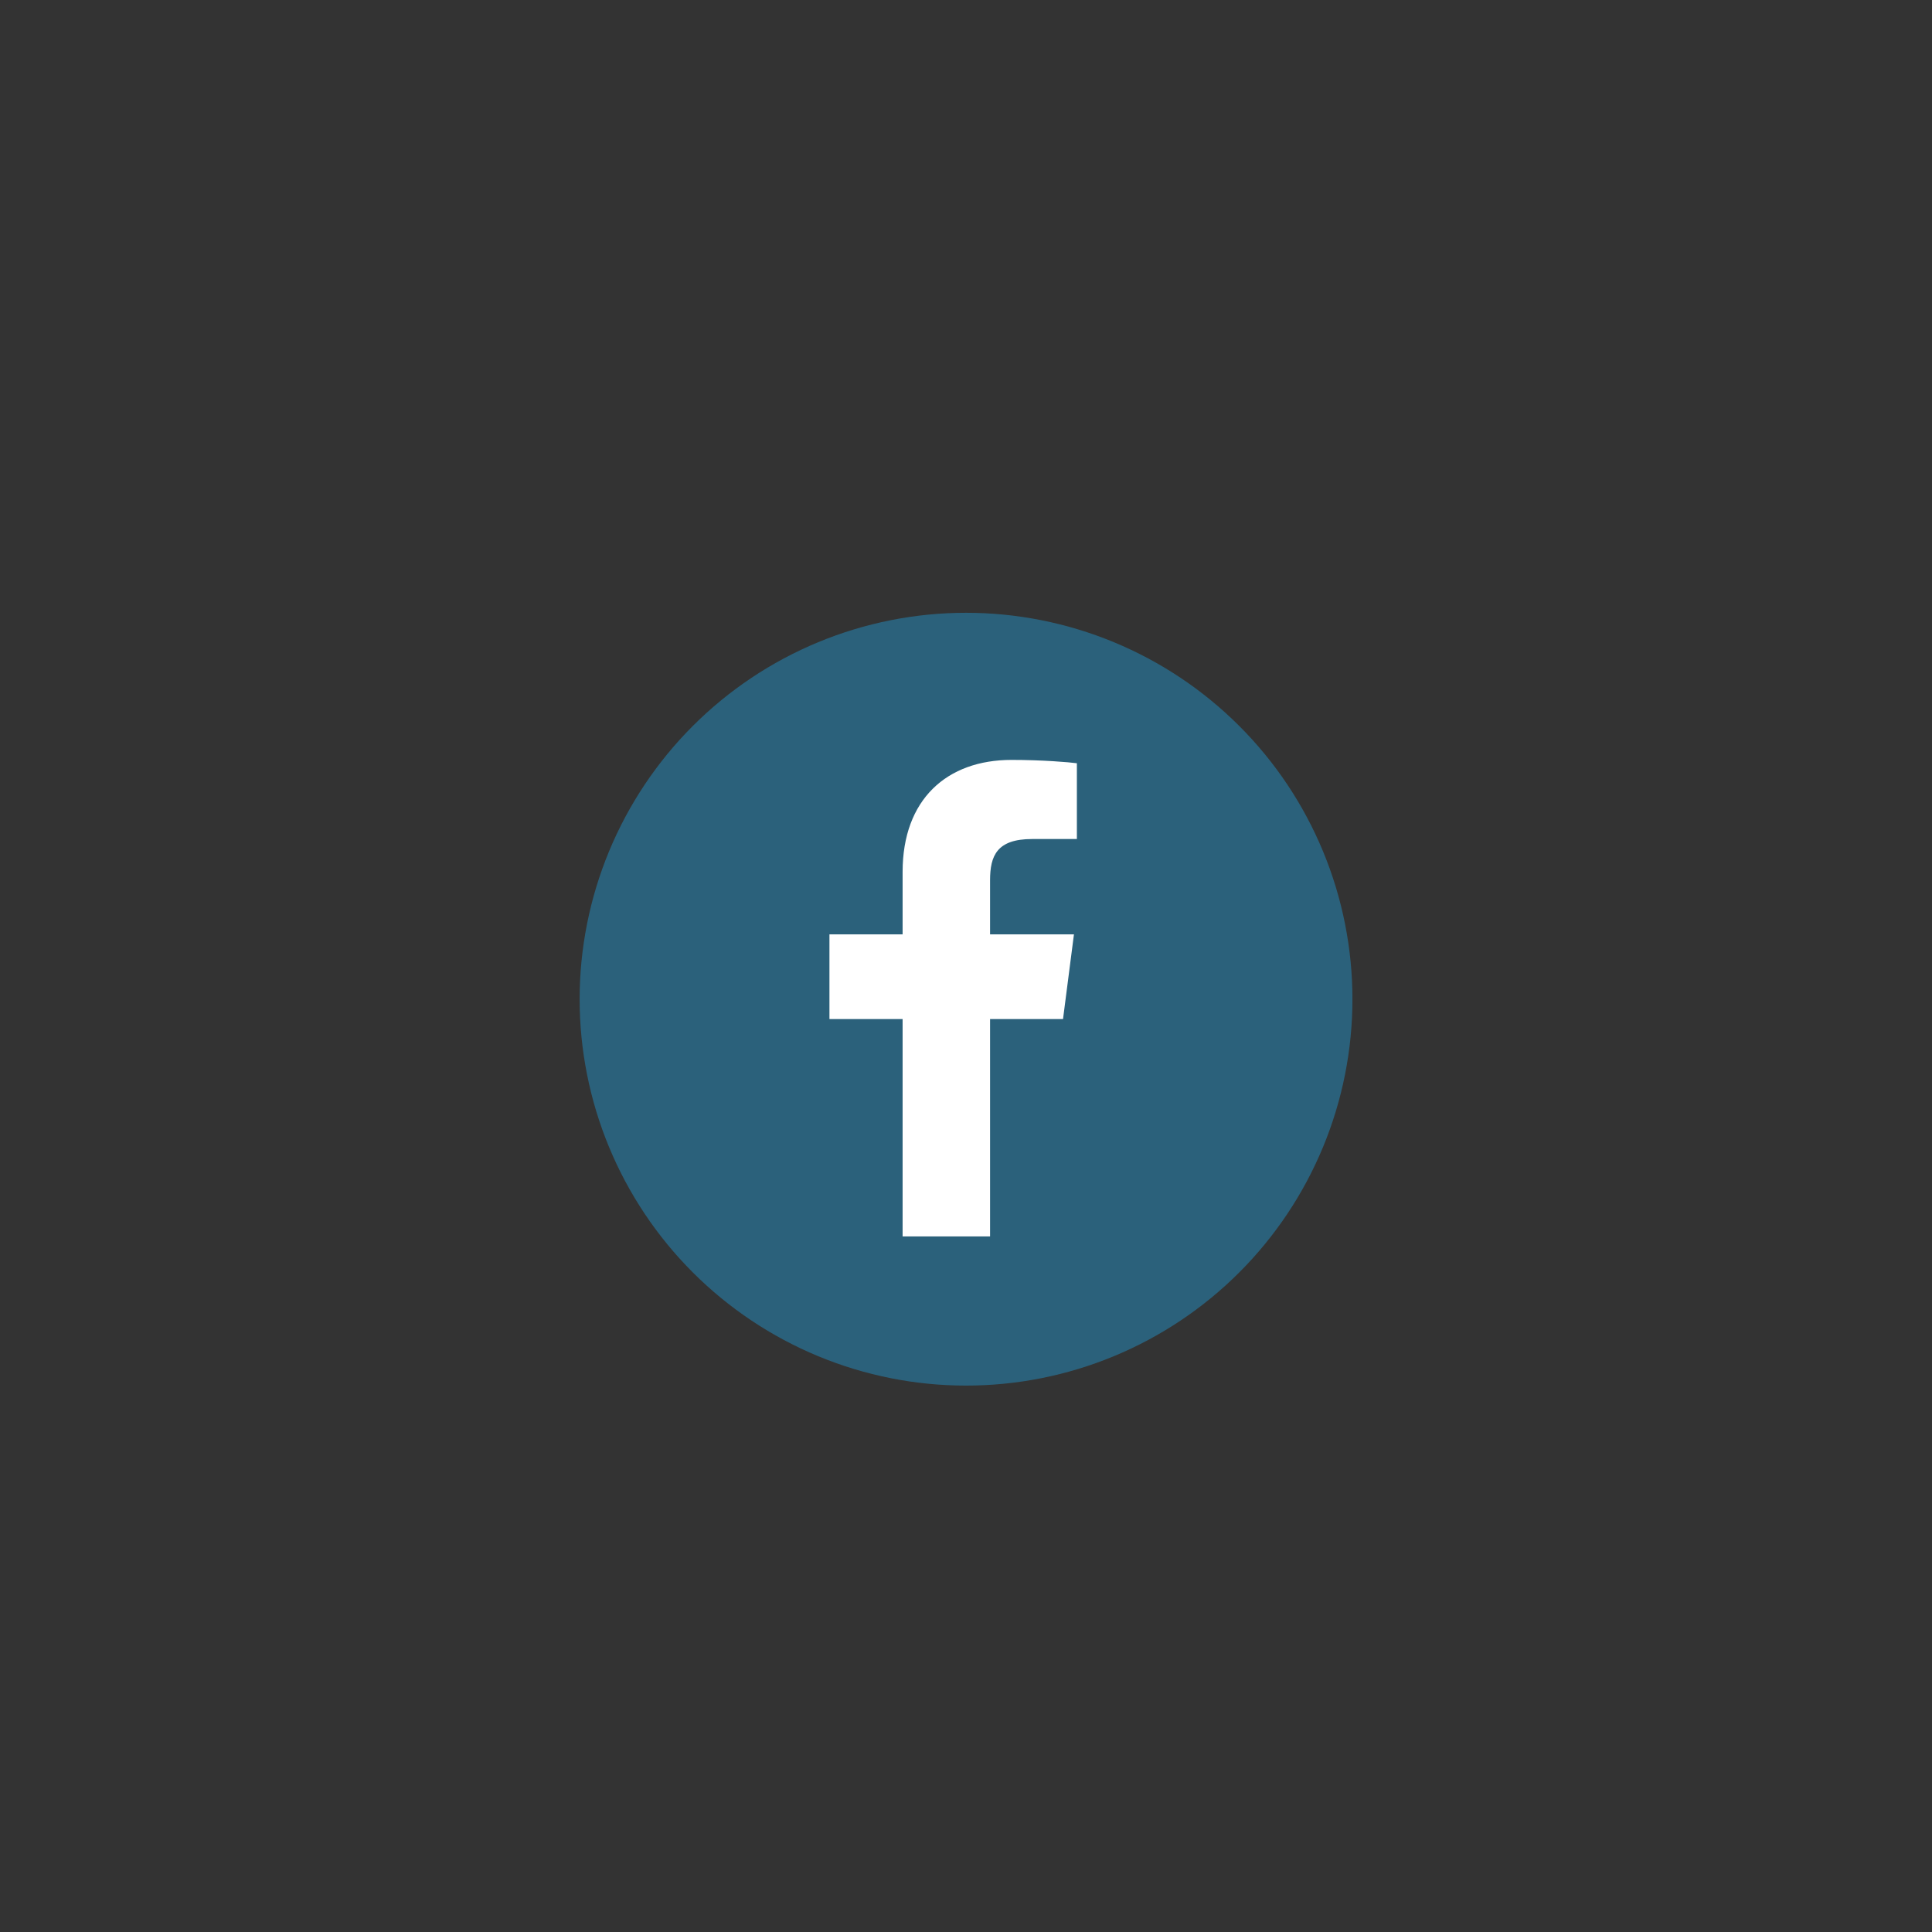 <svg xmlns="http://www.w3.org/2000/svg" xmlns:xlink="http://www.w3.org/1999/xlink" width="1080" zoomAndPan="magnify"
  viewBox="0 0 810 810" height="1080" preserveAspectRatio="xMidYMid meet" version="1.0">
  <rect x="0" y="0" width="810" height="810" fill="#333333" stroke="none"/>
  <defs>
    <clipPath id="id1">
      <path d="M 243 256.91 L 567 256.91 L 567 580.91 L 243 580.91 Z M 243 256.91 "
        clip-rule="nonzero" />
    </clipPath>
  </defs>
  <g clip-path="url(#id1)">
    <path fill="#2b617b"
      d="M 567.016 418.914 C 567.016 421.566 566.949 424.215 566.82 426.863 C 566.691 429.512 566.496 432.156 566.234 434.793 C 565.977 437.434 565.652 440.062 565.262 442.684 C 564.871 445.309 564.418 447.918 563.902 450.52 C 563.387 453.121 562.805 455.707 562.16 458.277 C 561.516 460.848 560.809 463.402 560.039 465.941 C 559.27 468.477 558.438 470.996 557.547 473.492 C 556.652 475.988 555.699 478.461 554.684 480.91 C 553.668 483.359 552.594 485.781 551.461 488.18 C 550.328 490.574 549.137 492.941 547.887 495.281 C 546.637 497.621 545.332 499.926 543.969 502.199 C 542.605 504.473 541.188 506.715 539.715 508.918 C 538.242 511.121 536.715 513.289 535.137 515.418 C 533.555 517.547 531.926 519.637 530.242 521.688 C 528.562 523.738 526.828 525.742 525.051 527.707 C 523.27 529.672 521.441 531.594 519.566 533.465 C 517.691 535.34 515.773 537.168 513.809 538.949 C 511.844 540.73 509.836 542.461 507.785 544.145 C 505.738 545.824 503.648 547.457 501.52 549.035 C 499.387 550.613 497.223 552.141 495.016 553.613 C 492.812 555.086 490.574 556.504 488.301 557.867 C 486.023 559.23 483.719 560.535 481.383 561.785 C 479.043 563.035 476.676 564.227 474.277 565.363 C 471.883 566.496 469.457 567.57 467.008 568.586 C 464.559 569.598 462.086 570.551 459.59 571.445 C 457.094 572.34 454.578 573.172 452.039 573.941 C 449.504 574.711 446.949 575.418 444.379 576.062 C 441.805 576.703 439.219 577.285 436.617 577.805 C 434.02 578.32 431.406 578.773 428.785 579.164 C 426.16 579.551 423.531 579.875 420.895 580.137 C 418.254 580.395 415.609 580.59 412.965 580.719 C 410.316 580.852 407.664 580.914 405.016 580.914 C 402.363 580.914 399.715 580.852 397.066 580.719 C 394.418 580.59 391.773 580.395 389.137 580.137 C 386.496 579.875 383.867 579.551 381.242 579.164 C 378.621 578.773 376.008 578.32 373.41 577.805 C 370.809 577.285 368.223 576.703 365.652 576.062 C 363.078 575.418 360.523 574.711 357.988 573.941 C 355.449 573.172 352.934 572.34 350.438 571.445 C 347.941 570.551 345.469 569.598 343.02 568.586 C 340.57 567.57 338.145 566.496 335.75 565.363 C 333.352 564.227 330.984 563.035 328.648 561.785 C 326.309 560.535 324.004 559.23 321.73 557.867 C 319.453 556.504 317.215 555.086 315.012 553.613 C 312.805 552.141 310.641 550.613 308.512 549.035 C 306.379 547.457 304.289 545.824 302.242 544.145 C 300.191 542.461 298.184 540.73 296.219 538.949 C 294.258 537.168 292.336 535.34 290.461 533.465 C 288.586 531.594 286.758 529.672 284.98 527.707 C 283.199 525.742 281.469 523.738 279.785 521.688 C 278.102 519.637 276.473 517.547 274.895 515.418 C 273.312 513.289 271.789 511.121 270.316 508.918 C 268.844 506.715 267.426 504.473 266.062 502.199 C 264.699 499.926 263.391 497.621 262.141 495.281 C 260.891 492.941 259.699 490.574 258.566 488.18 C 257.434 485.781 256.359 483.359 255.344 480.91 C 254.328 478.461 253.375 475.988 252.484 473.492 C 251.59 470.996 250.758 468.477 249.988 465.941 C 249.219 463.402 248.512 460.848 247.867 458.277 C 247.223 455.707 246.645 453.121 246.125 450.52 C 245.609 447.918 245.156 445.309 244.766 442.684 C 244.379 440.062 244.051 437.434 243.793 434.793 C 243.531 432.156 243.34 429.512 243.207 426.863 C 243.078 424.215 243.012 421.566 243.012 418.914 C 243.012 416.262 243.078 413.613 243.207 410.965 C 243.34 408.316 243.531 405.676 243.793 403.035 C 244.051 400.398 244.379 397.766 244.766 395.145 C 245.156 392.52 245.609 389.91 246.125 387.309 C 246.645 384.711 247.223 382.125 247.867 379.551 C 248.512 376.98 249.219 374.426 249.988 371.887 C 250.758 369.352 251.59 366.836 252.484 364.336 C 253.375 361.84 254.328 359.367 255.344 356.918 C 256.359 354.469 257.434 352.047 258.566 349.648 C 259.699 347.254 260.891 344.887 262.141 342.547 C 263.391 340.211 264.699 337.902 266.062 335.629 C 267.426 333.355 268.844 331.117 270.316 328.91 C 271.789 326.707 273.312 324.539 274.895 322.41 C 276.473 320.281 278.102 318.191 279.785 316.141 C 281.469 314.094 283.199 312.086 284.98 310.121 C 286.758 308.156 288.586 306.238 290.461 304.363 C 292.336 302.488 294.258 300.66 296.219 298.879 C 298.184 297.098 300.191 295.367 302.242 293.688 C 304.289 292.004 306.379 290.375 308.512 288.793 C 310.641 287.215 312.805 285.688 315.012 284.215 C 317.215 282.742 319.453 281.324 321.73 279.961 C 324.004 278.598 326.309 277.293 328.648 276.043 C 330.984 274.793 333.352 273.602 335.75 272.469 C 338.145 271.332 340.57 270.258 343.02 269.246 C 345.469 268.23 347.941 267.277 350.438 266.383 C 352.934 265.488 355.449 264.66 357.988 263.891 C 360.523 263.121 363.078 262.414 365.652 261.77 C 368.223 261.125 370.809 260.543 373.41 260.027 C 376.008 259.508 378.621 259.055 381.242 258.668 C 383.867 258.277 386.496 257.953 389.137 257.691 C 391.773 257.434 394.418 257.238 397.066 257.109 C 399.715 256.977 402.363 256.914 405.016 256.914 C 407.664 256.914 410.316 256.977 412.965 257.109 C 415.609 257.238 418.254 257.434 420.895 257.691 C 423.531 257.953 426.16 258.277 428.785 258.668 C 431.406 259.055 434.02 259.508 436.617 260.027 C 439.219 260.543 441.805 261.125 444.379 261.77 C 446.949 262.414 449.504 263.121 452.039 263.891 C 454.578 264.66 457.094 265.488 459.59 266.383 C 462.086 267.277 464.559 268.23 467.008 269.246 C 469.457 270.258 471.883 271.332 474.277 272.469 C 476.676 273.602 479.043 274.793 481.383 276.043 C 483.719 277.293 486.023 278.598 488.301 279.961 C 490.574 281.324 492.812 282.742 495.016 284.215 C 497.223 285.688 499.387 287.215 501.52 288.793 C 503.648 290.375 505.738 292.004 507.785 293.688 C 509.836 295.367 511.844 297.098 513.809 298.879 C 515.773 300.66 517.691 302.488 519.566 304.363 C 521.441 306.238 523.27 308.156 525.051 310.121 C 526.828 312.086 528.562 314.094 530.242 316.141 C 531.926 318.191 533.555 320.281 535.137 322.41 C 536.715 324.539 538.242 326.707 539.715 328.91 C 541.188 331.117 542.605 333.355 543.969 335.629 C 545.332 337.902 546.637 340.211 547.887 342.547 C 549.137 344.887 550.328 347.254 551.461 349.648 C 552.594 352.047 553.668 354.469 554.684 356.918 C 555.699 359.367 556.652 361.84 557.547 364.336 C 558.438 366.836 559.27 369.352 560.039 371.887 C 560.809 374.426 561.516 376.98 562.16 379.551 C 562.805 382.125 563.387 384.711 563.902 387.309 C 564.418 389.91 564.871 392.52 565.262 395.145 C 565.652 397.766 565.977 400.398 566.234 403.035 C 566.496 405.676 566.691 408.316 566.82 410.965 C 566.949 413.613 567.016 416.262 567.016 418.914 Z M 567.016 418.914 "
      fill-opacity="1" fill-rule="nonzero" />
  </g>
  <path fill="#ffffff"
    d="M 445.676 427.25 L 450.258 391.734 L 415.09 391.734 L 415.09 369.055 C 415.09 358.773 417.957 351.766 432.699 351.766 L 451.488 351.758 L 451.488 319.992 C 448.246 319.559 437.09 318.594 424.09 318.594 C 396.973 318.594 378.422 335.148 378.422 365.543 L 378.422 391.734 L 347.75 391.734 L 347.75 427.25 L 378.422 427.25 L 378.422 518.371 L 415.09 518.371 L 415.09 427.25 Z M 445.676 427.25 "
    fill-opacity="1" fill-rule="nonzero" />
</svg>